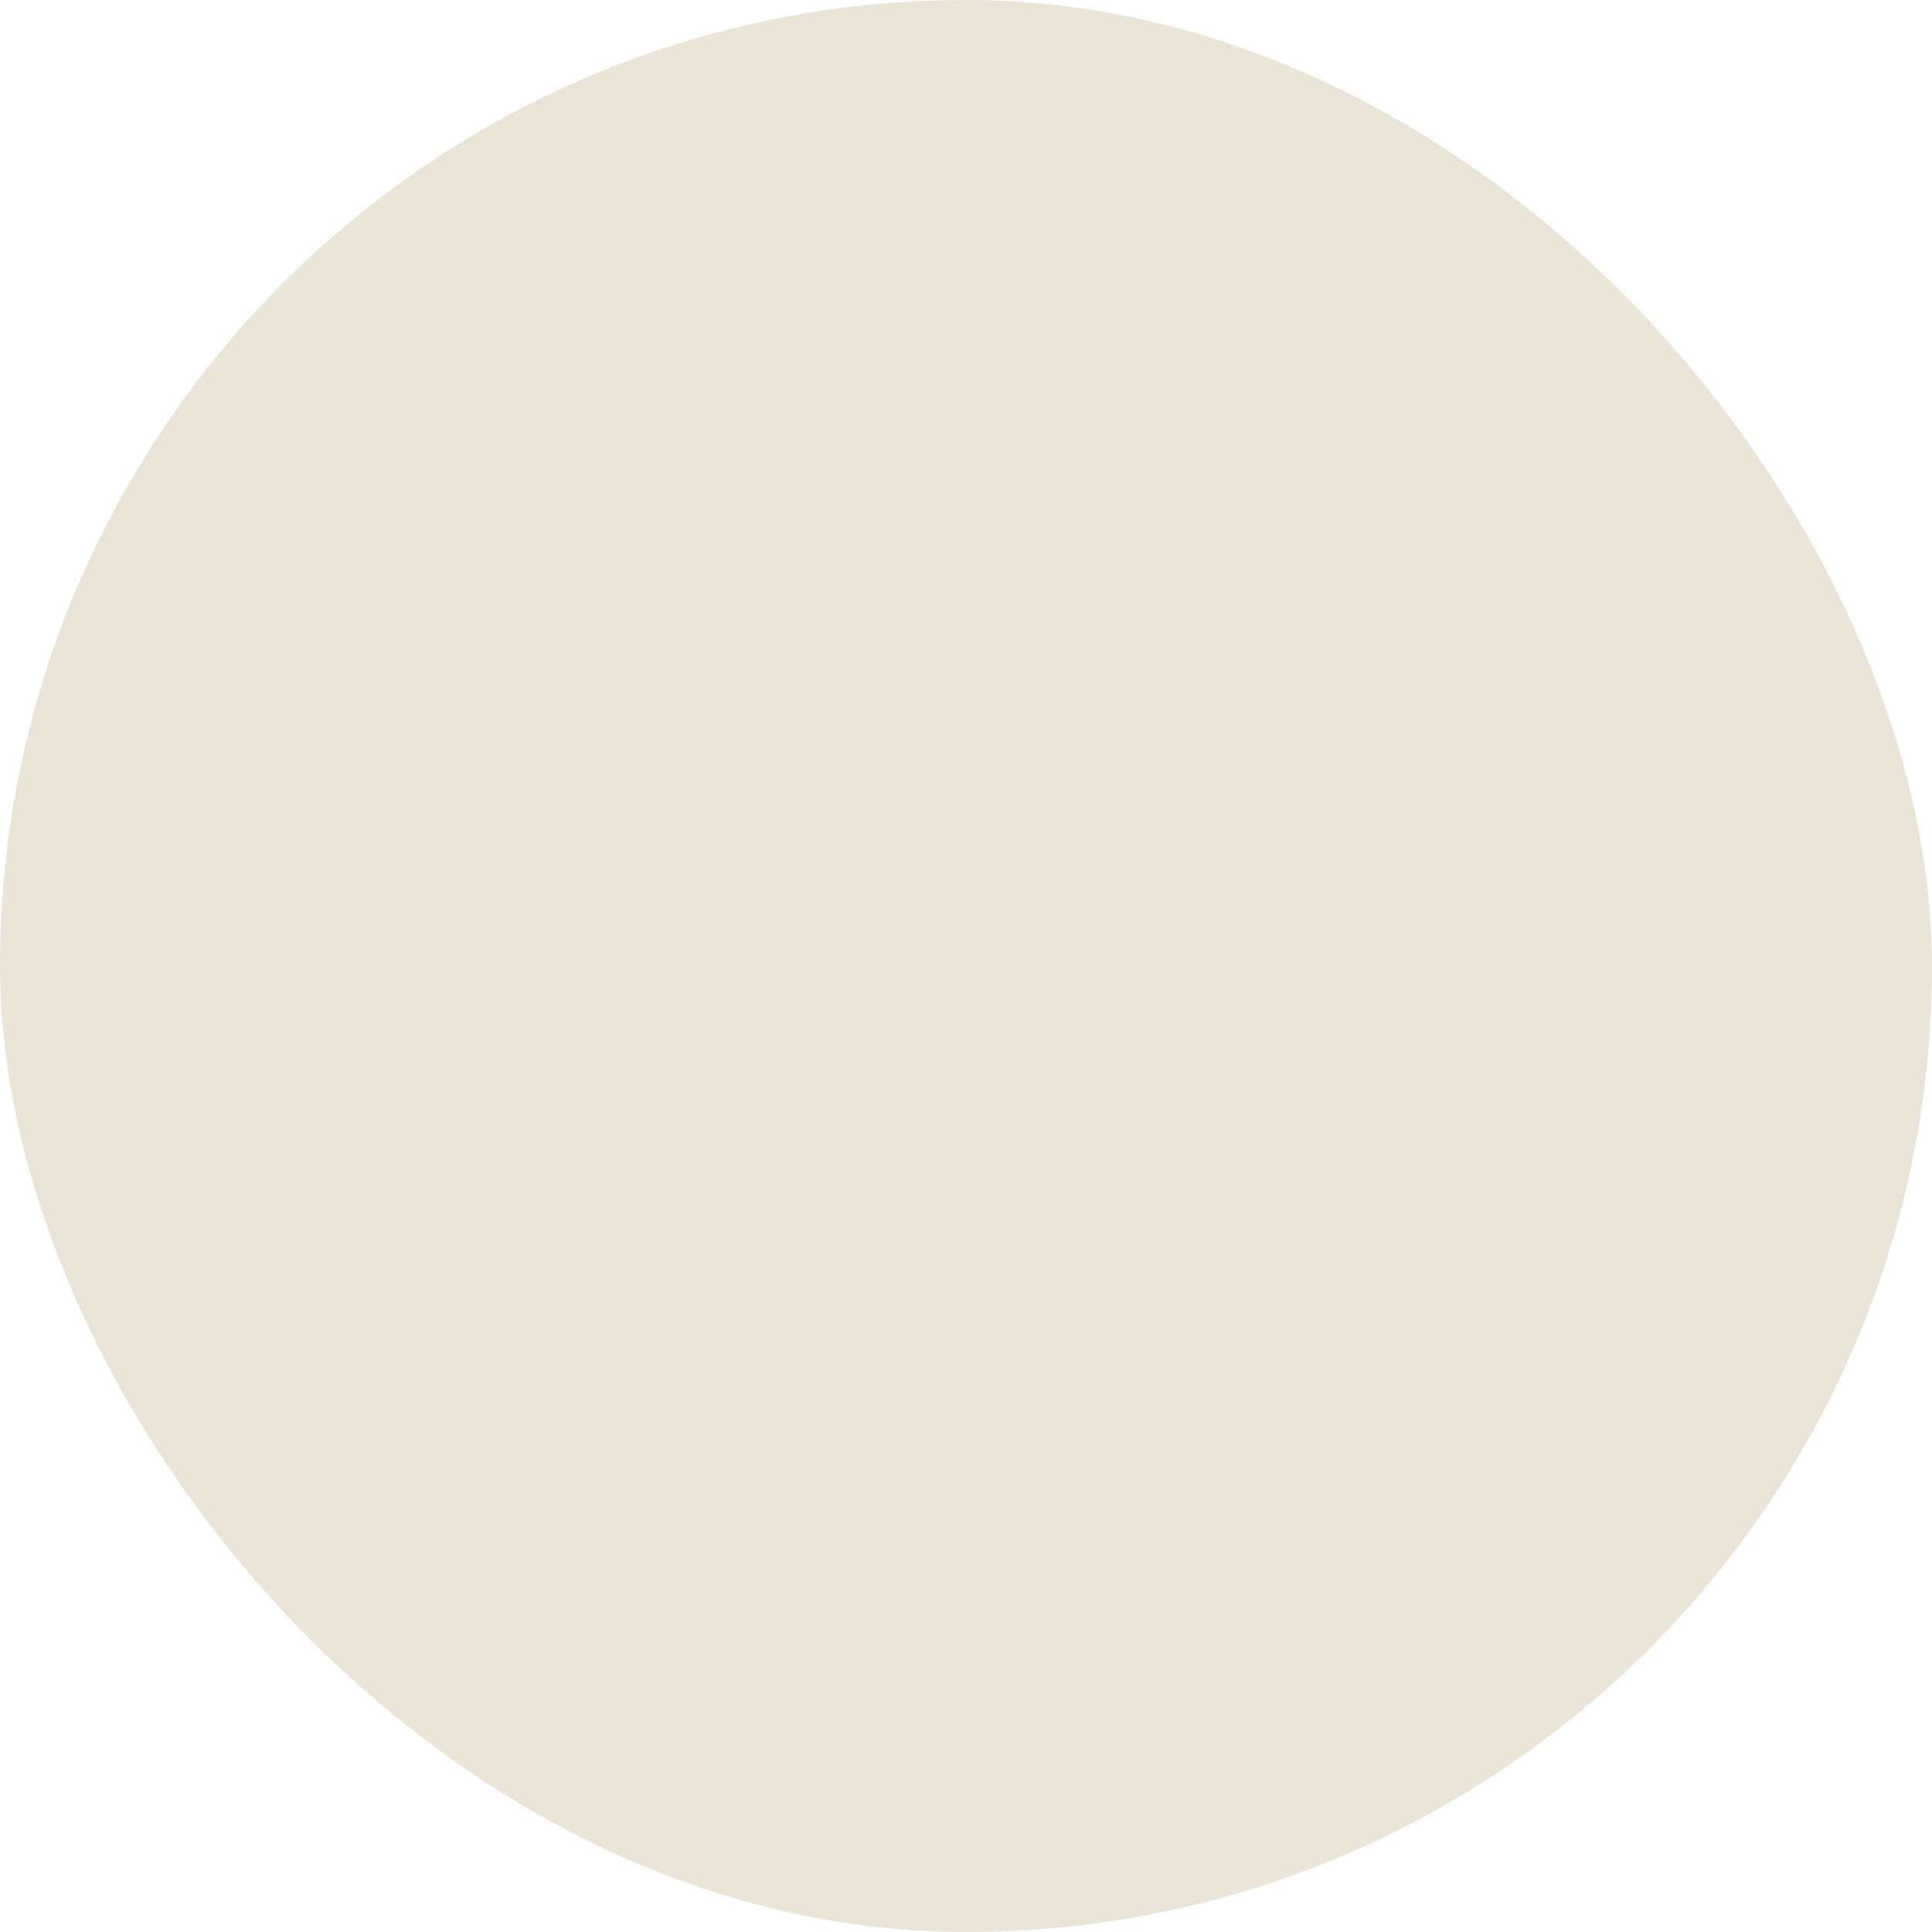 <svg xmlns="http://www.w3.org/2000/svg" viewBox="0 0 100 100" fill-rule="evenodd"><rect x="0" y="0" width="100" height="100" fill="#eae5d6" rx="50" ry="50"></rect><g class="t-group-origins" style="transform-origin:center;transform:scale(0.5);"><path d="M51.951 53.44c-20.057 0-36.375 16.929-36.375 37.736a1.5 1.5 0 0 0 1.5 1.5h69.75a1.5 1.5 0 0 0 1.5-1.5c0-20.808-16.317-37.736-36.375-37.736zM18.607 89.676c.757-18.46 15.424-33.236 33.344-33.236s32.587 14.776 33.345 33.236H18.607zm32.716-40.358c11.568 0 20.979-9.74 20.979-21.713S62.892 5.892 51.323 5.892c-11.569 0-20.98 9.741-20.98 21.713s9.411 21.713 20.98 21.713zm0-40.426c9.914 0 17.979 8.395 17.979 18.713s-8.065 18.713-17.979 18.713c-9.915 0-17.98-8.395-17.98-18.713s8.066-18.713 17.98-18.713z" stroke-width="0.5" stroke="#171717" fill="#171717" stroke-width-old="0"></path></g></svg>
